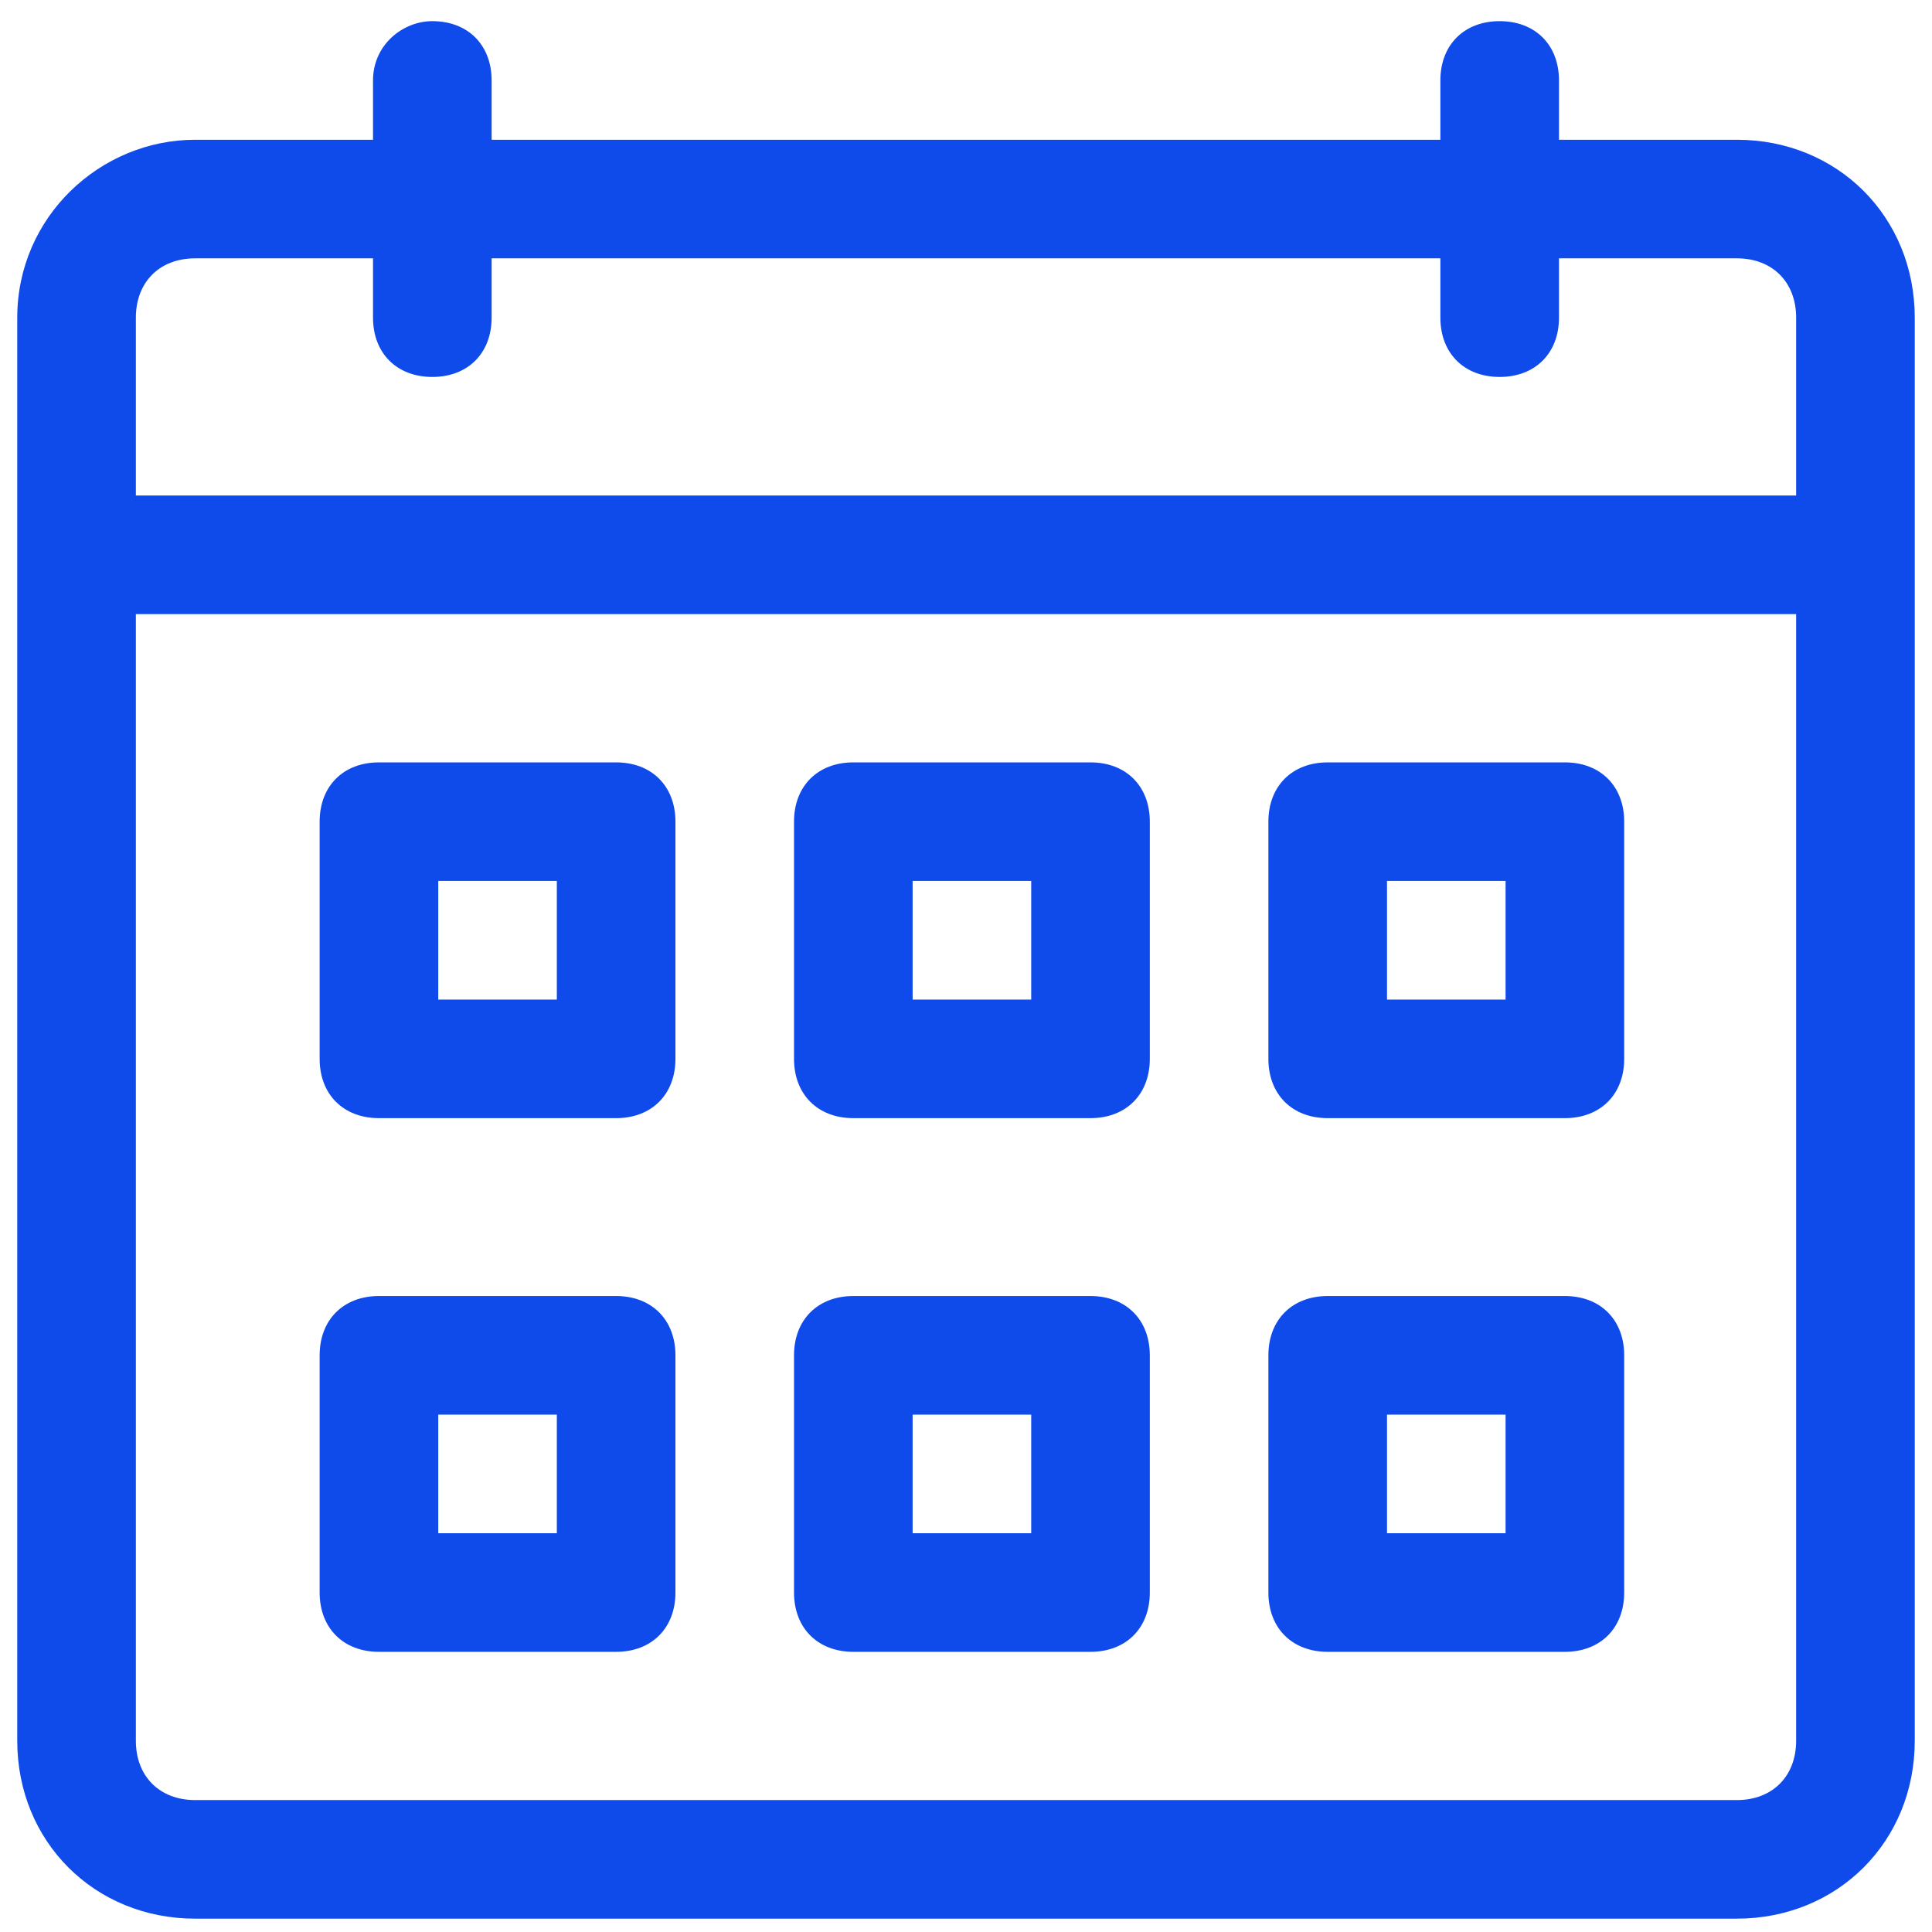 <svg width="56" height="56" viewBox="0 0 56 56" fill="none" xmlns="http://www.w3.org/2000/svg">
<path d="M12.531 0.613C11.672 0.613 10.812 1.301 10.812 2.332V4.051H5.656C2.907 4.051 0.5 6.286 0.5 9.207V50.457C0.5 53.378 2.736 55.613 5.656 55.613H50.344C53.264 55.613 55.5 53.378 55.5 50.457V9.207C55.5 6.286 53.264 4.051 50.344 4.051H45.188V2.332C45.188 1.301 44.499 0.613 43.469 0.613C42.438 0.613 41.75 1.301 41.75 2.332V4.051H14.25V2.332C14.25 1.301 13.562 0.613 12.531 0.613ZM52.062 50.457C52.062 51.488 51.374 52.176 50.344 52.176H5.656C4.626 52.176 3.938 51.488 3.938 50.457V17.801H52.062V50.457ZM41.75 7.488V9.207C41.75 10.238 42.438 10.926 43.469 10.926C44.499 10.926 45.188 10.238 45.188 9.207V7.488H50.344C51.374 7.488 52.062 8.176 52.062 9.207V14.363H3.938V9.207C3.938 8.176 4.626 7.488 5.656 7.488H10.812V9.207C10.812 10.238 11.501 10.926 12.531 10.926C13.562 10.926 14.25 10.238 14.25 9.207V7.488H41.75ZM10.984 32.41H17.859C18.889 32.41 19.578 31.722 19.578 30.691V23.816C19.578 22.786 18.889 22.098 17.859 22.098H10.984C9.953 22.098 9.265 22.786 9.265 23.816V30.691C9.265 31.722 9.953 32.41 10.984 32.41ZM12.703 25.535H16.14V28.973H12.703V25.535ZM24.734 32.41H31.609C32.639 32.41 33.328 31.722 33.328 30.691V23.816C33.328 22.786 32.639 22.098 31.609 22.098H24.734C23.703 22.098 23.015 22.786 23.015 23.816V30.691C23.015 31.722 23.703 32.41 24.734 32.41ZM26.453 25.535H29.89V28.973H26.453V25.535ZM38.484 32.41H45.359C46.389 32.41 47.078 31.722 47.078 30.691V23.816C47.078 22.786 46.389 22.098 45.359 22.098H38.484C37.453 22.098 36.765 22.786 36.765 23.816V30.691C36.765 31.722 37.453 32.41 38.484 32.41ZM40.203 25.535H43.64V28.973H40.203V25.535ZM10.984 47.879H17.859C18.889 47.879 19.578 47.191 19.578 46.16V39.285C19.578 38.255 18.889 37.566 17.859 37.566H10.984C9.953 37.566 9.265 38.255 9.265 39.285V46.16C9.265 47.191 9.953 47.879 10.984 47.879ZM12.703 41.004H16.14V44.441H12.703V41.004ZM24.734 47.879H31.609C32.639 47.879 33.328 47.191 33.328 46.16V39.285C33.328 38.255 32.639 37.566 31.609 37.566H24.734C23.703 37.566 23.015 38.255 23.015 39.285V46.16C23.015 47.191 23.703 47.879 24.734 47.879ZM26.453 41.004H29.89V44.441H26.453V41.004ZM38.484 47.879H45.359C46.389 47.879 47.078 47.191 47.078 46.16V39.285C47.078 38.255 46.389 37.566 45.359 37.566H38.484C37.453 37.566 36.765 38.255 36.765 39.285V46.16C36.765 47.191 37.453 47.879 38.484 47.879ZM40.203 41.004H43.64V44.441H40.203V41.004Z" fill="#0F4BEB"/>
</svg>
